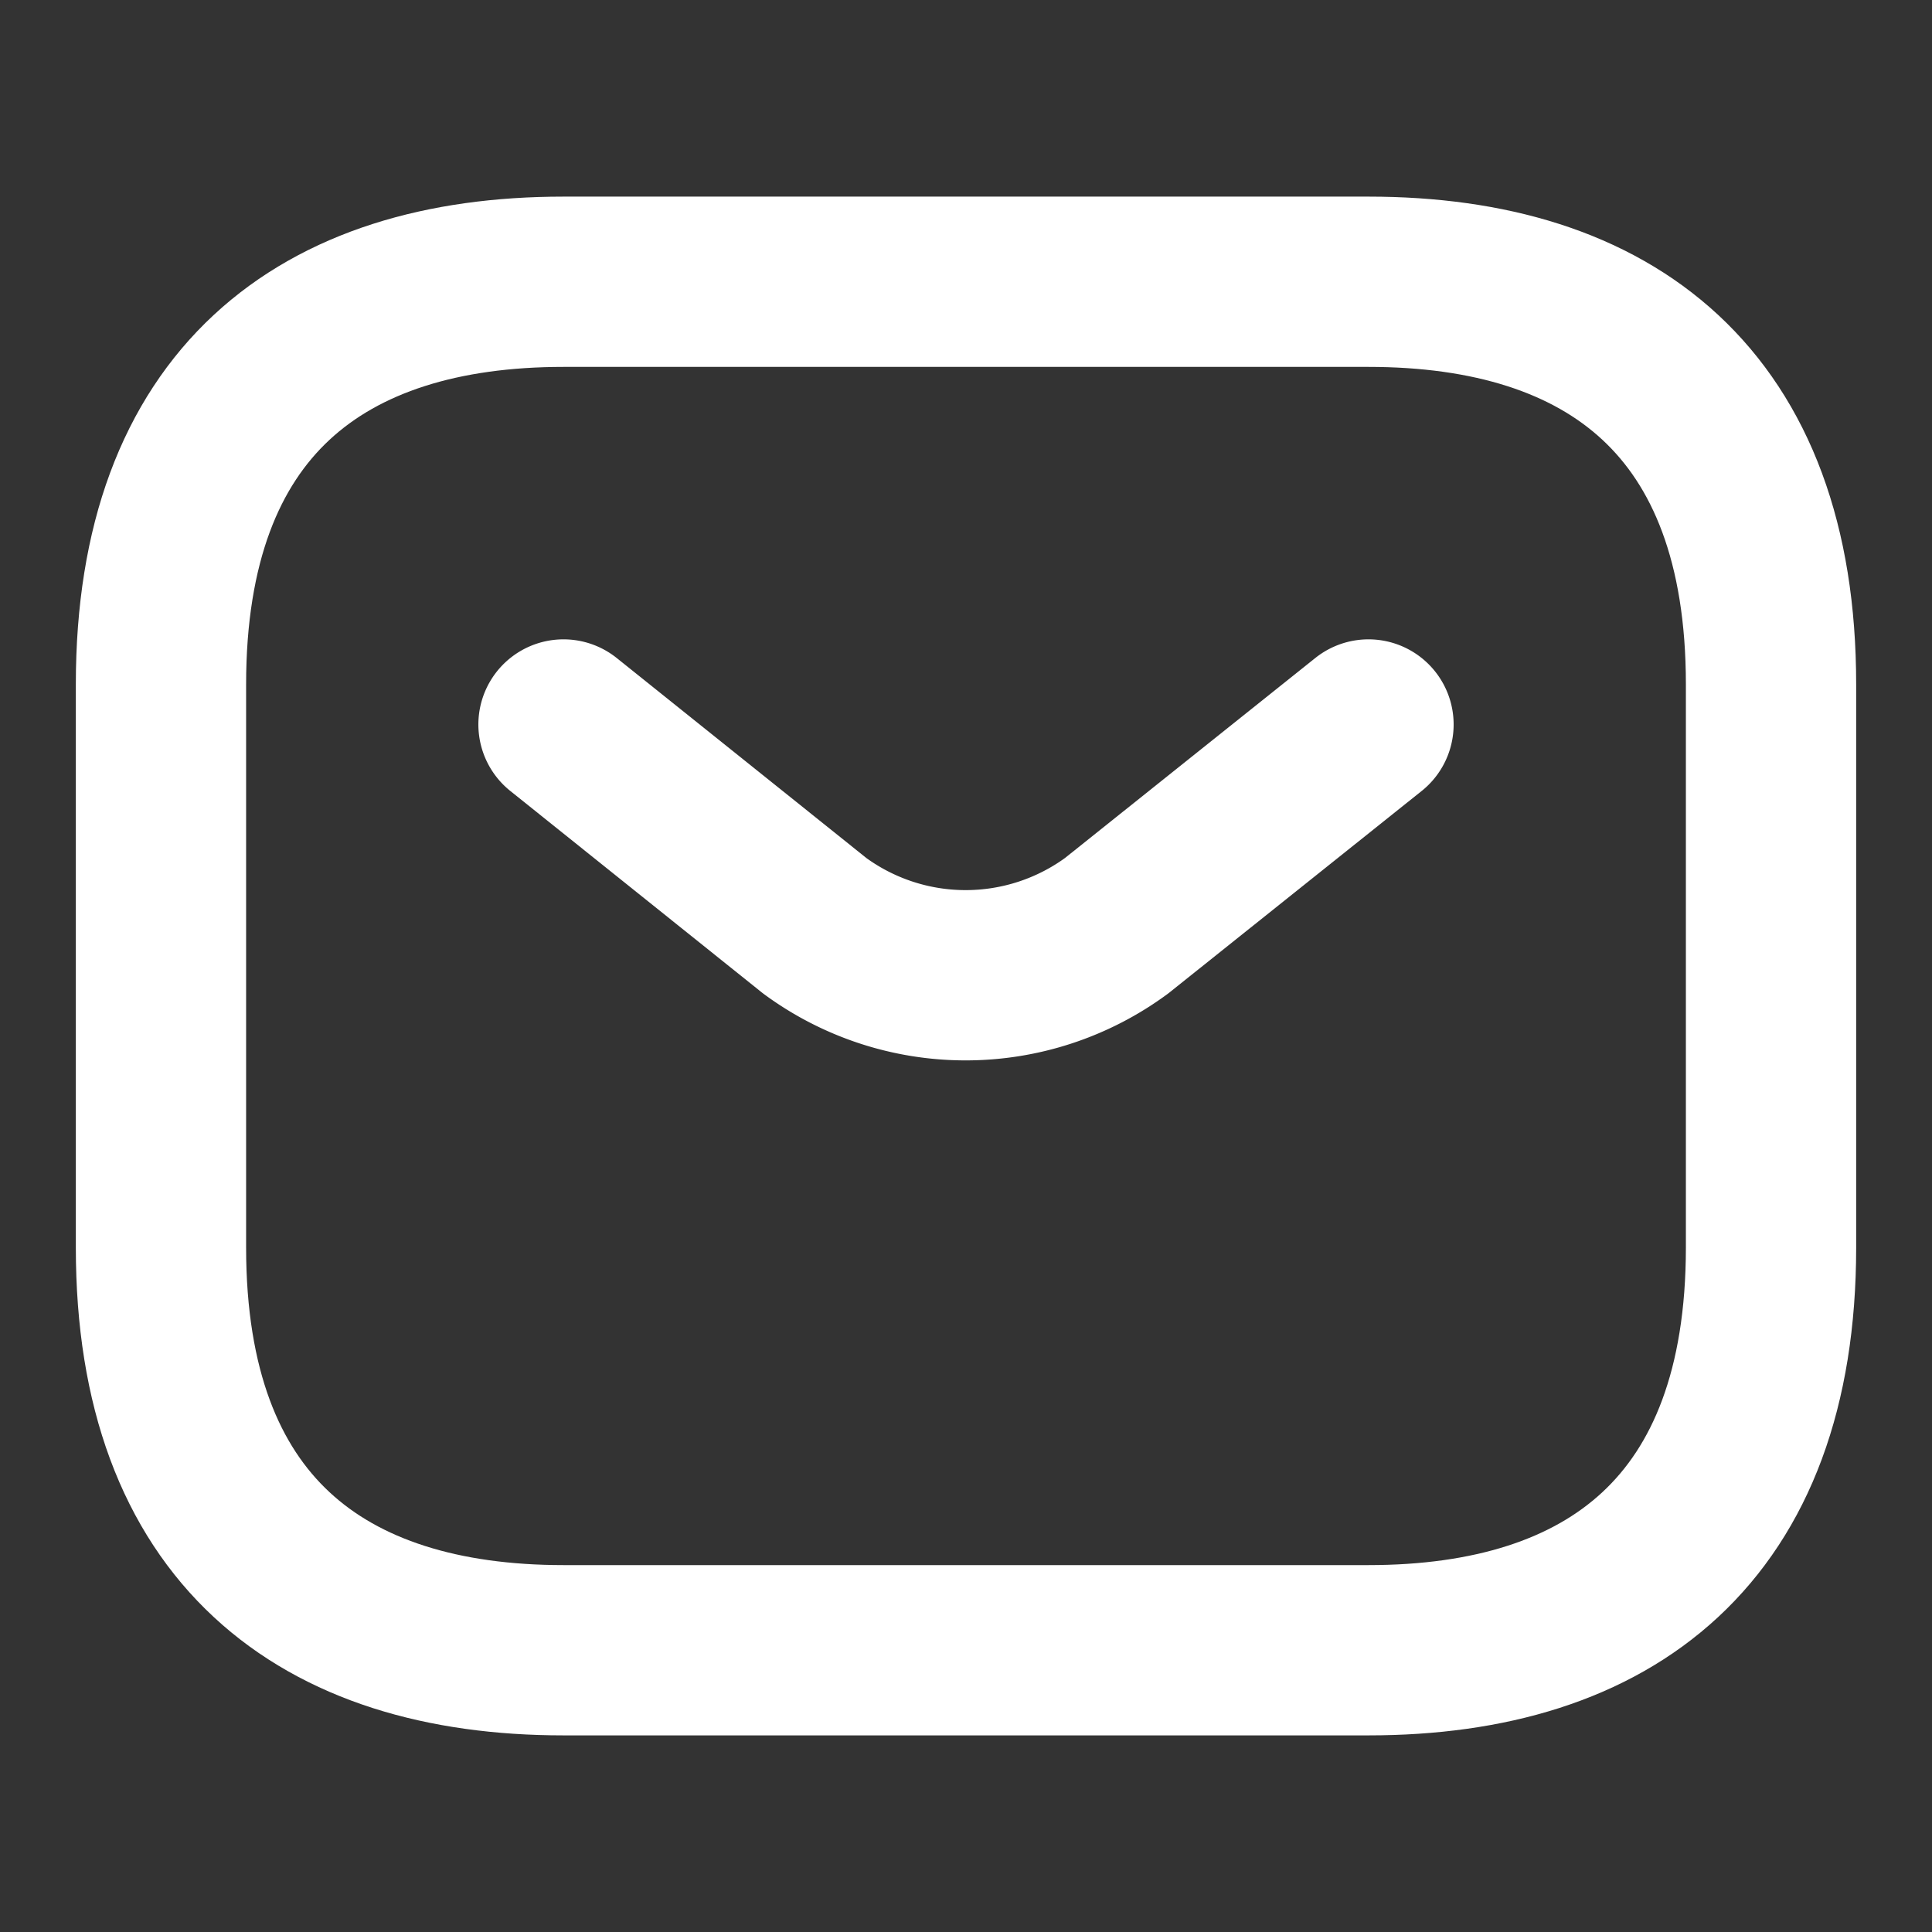 <svg id="vuesax_linear_sms" data-name="vuesax/linear/sms" xmlns="http://www.w3.org/2000/svg" width="17.019" height="17.019" viewBox="0 0 17.019 17.019">
  <rect x="0" y="0" width="17.019" height="17.019" fill="#333333" stroke="none"/>
  <g id="sms" transform="translate(0)">
    <path id="Vector" d="M10.637,12.055H3.546C1.418,12.055,0,10.991,0,8.509V3.546C0,1.064,1.418,0,3.546,0h7.091c2.127,0,3.546,1.064,3.546,3.546V8.509C14.182,10.991,12.764,12.055,10.637,12.055Z" transform="translate(1.418 2.482)" fill="none" stroke="#fff" stroke-linecap="round" stroke-linejoin="round" stroke-width="1.5"/>
    <path id="Vector-2" data-name="Vector" d="M7.091,0,4.872,1.773a2.245,2.245,0,0,1-2.659,0L0,0" transform="translate(4.964 6.382)" fill="none" stroke="#fff" stroke-linecap="round" stroke-linejoin="round" stroke-width="1.5"/>
    <path id="Vector-3" data-name="Vector" d="M0,0H17.019V17.019H0Z" fill="none" opacity="0"/>
  </g>
</svg>
